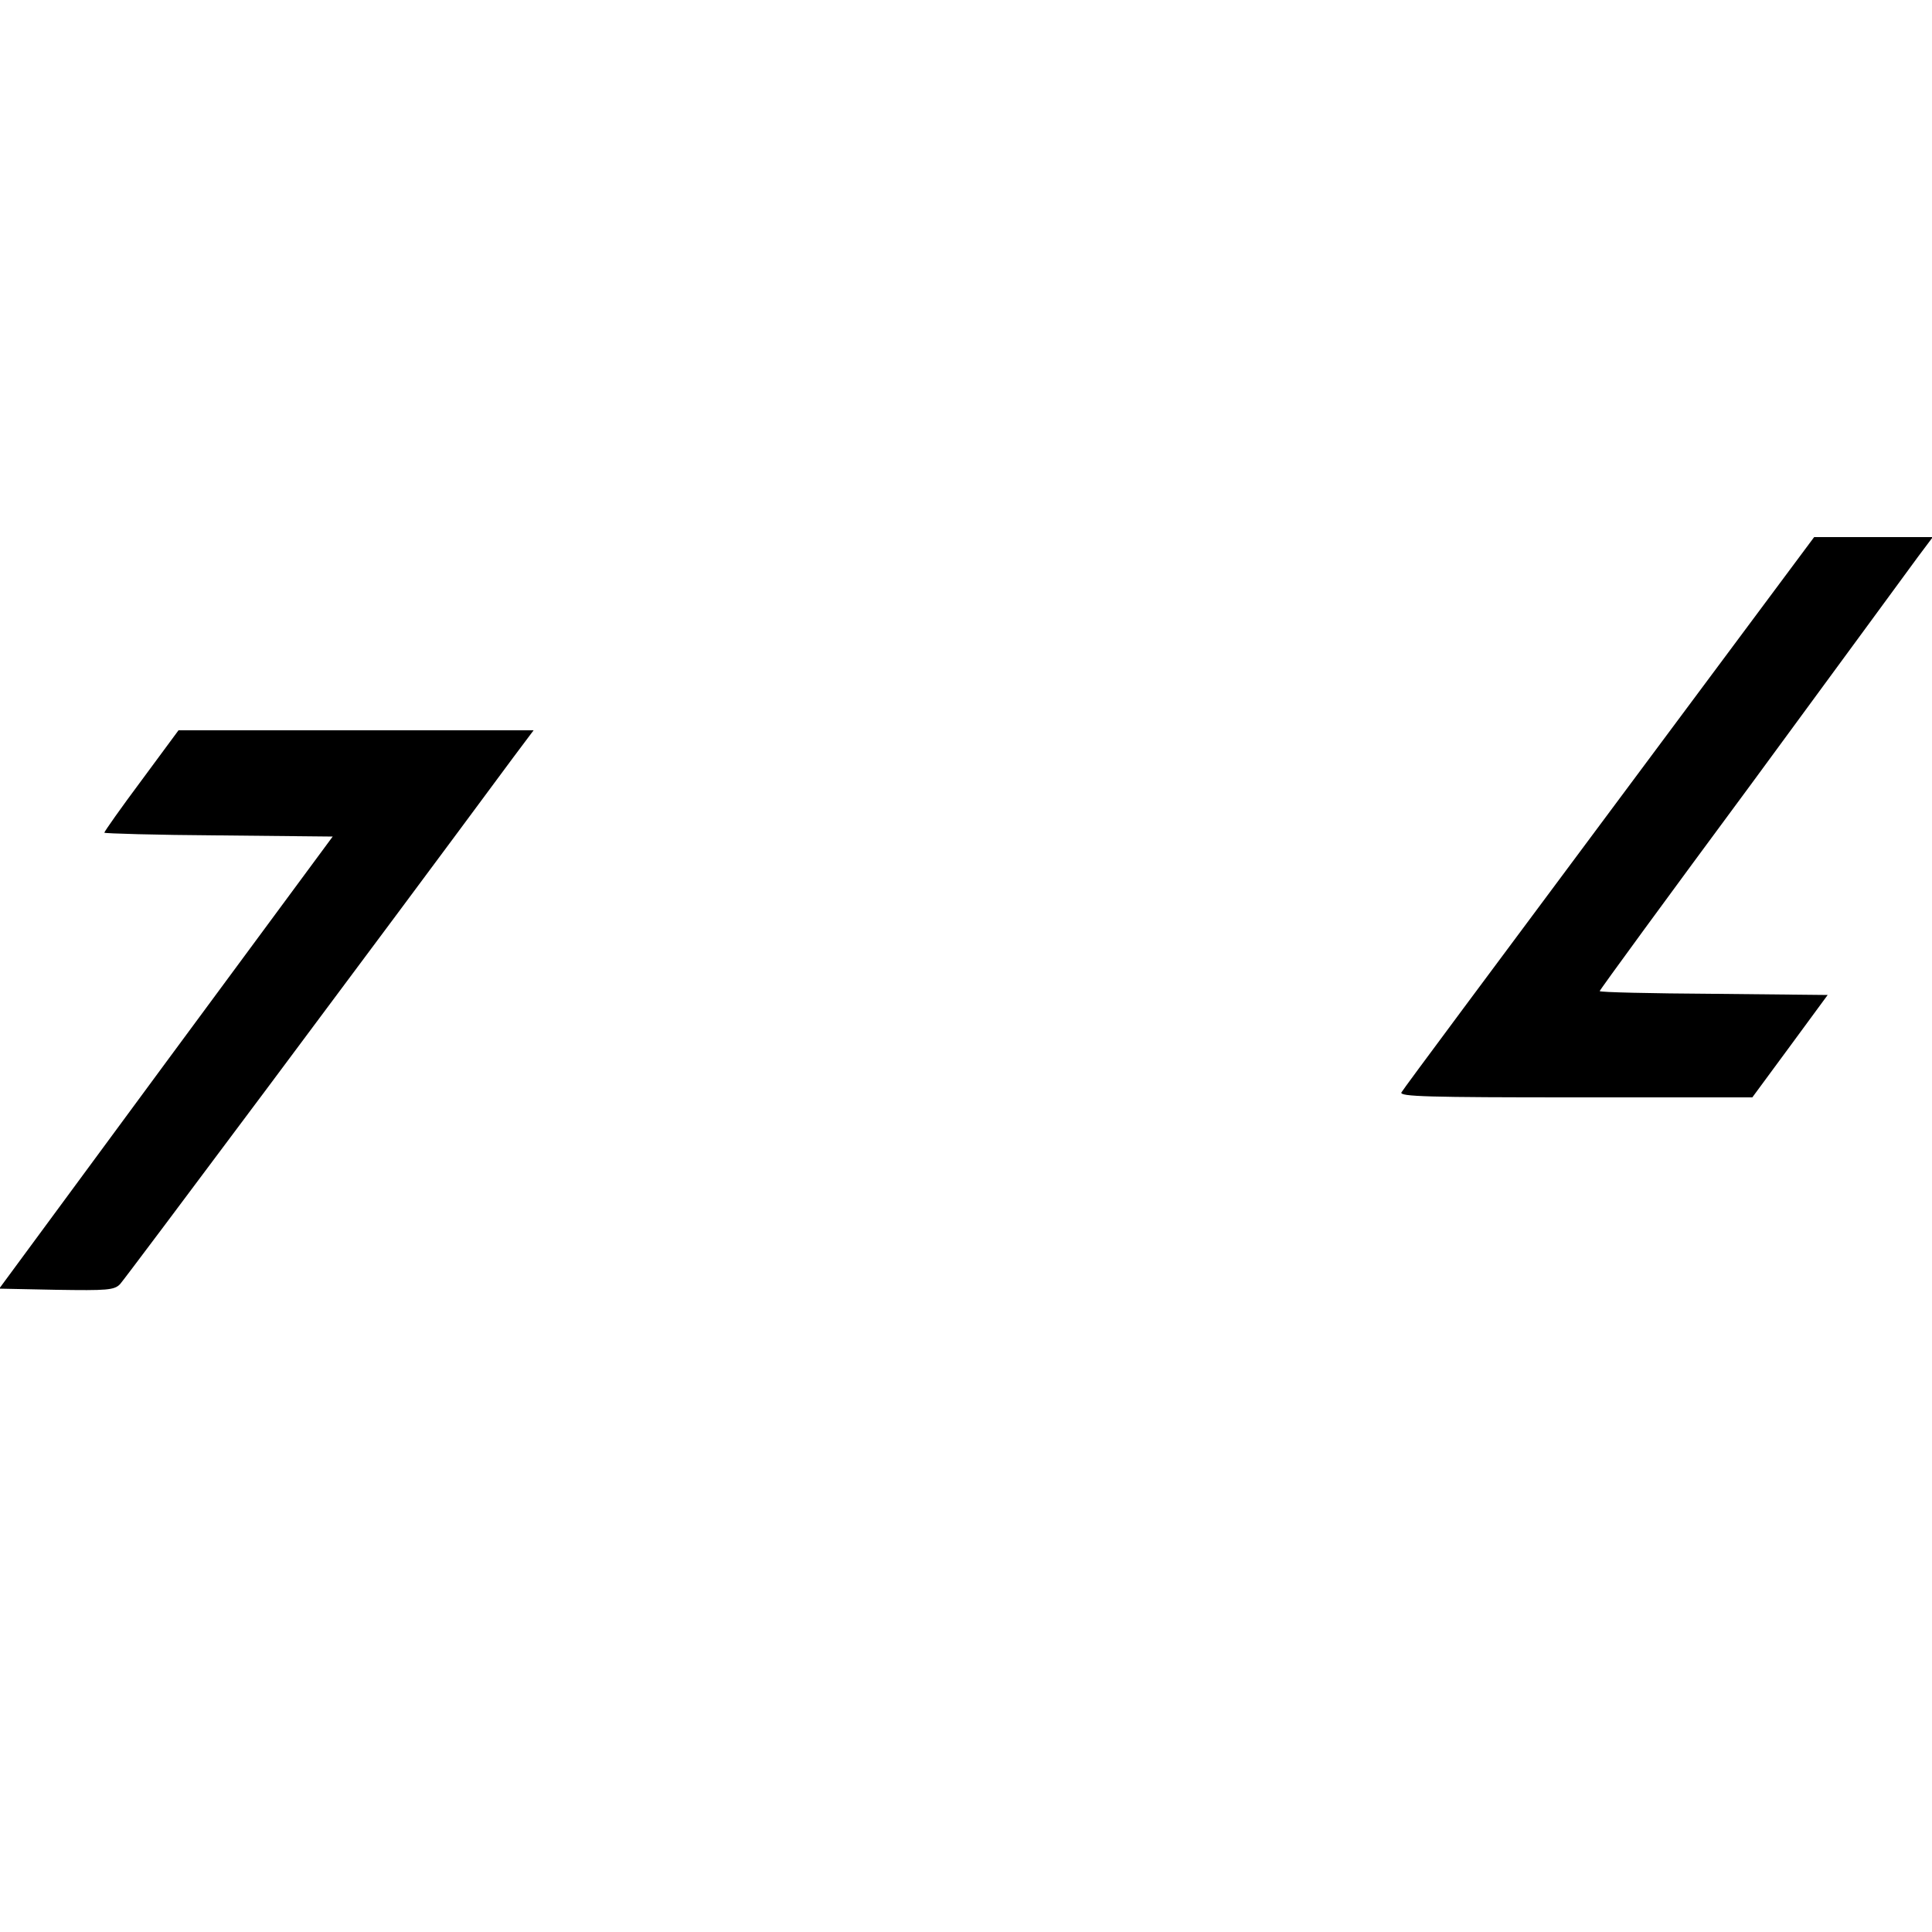 <?xml version="1.0" standalone="no"?>
<!DOCTYPE svg PUBLIC "-//W3C//DTD SVG 20010904//EN"
 "http://www.w3.org/TR/2001/REC-SVG-20010904/DTD/svg10.dtd">
<svg version="1.0" xmlns="http://www.w3.org/2000/svg"
 width="500pt" height="500pt" viewBox="0 0 500 500"
 preserveAspectRatio="xMidYMid meet">
<g transform="translate(0,500) scale(0.1,-0.1)"
fill="#000000" stroke="none">
<path d="M4165 2898 c-291 -391 -534 -717 -538 -725 -7 -11 71 -13 450 -13
l458 0 98 133 97 132 -295 3 c-162 1 -295 4 -295 7 0 3 177 245 393 537 215
293 409 557 430 586 l39 52 -154 0 -153 0 -530 -712z"/>
<path d="M366 2980 c-53 -71 -96 -132 -96 -135 0 -2 133 -6 295 -7 l296 -3
-432 -585 -431 -585 148 -3 c131 -2 150 -1 165 15 13 14 670 893 1016 1361
l54 72 -460 0 -459 0 -96 -130z"/>
</g>
</svg>
